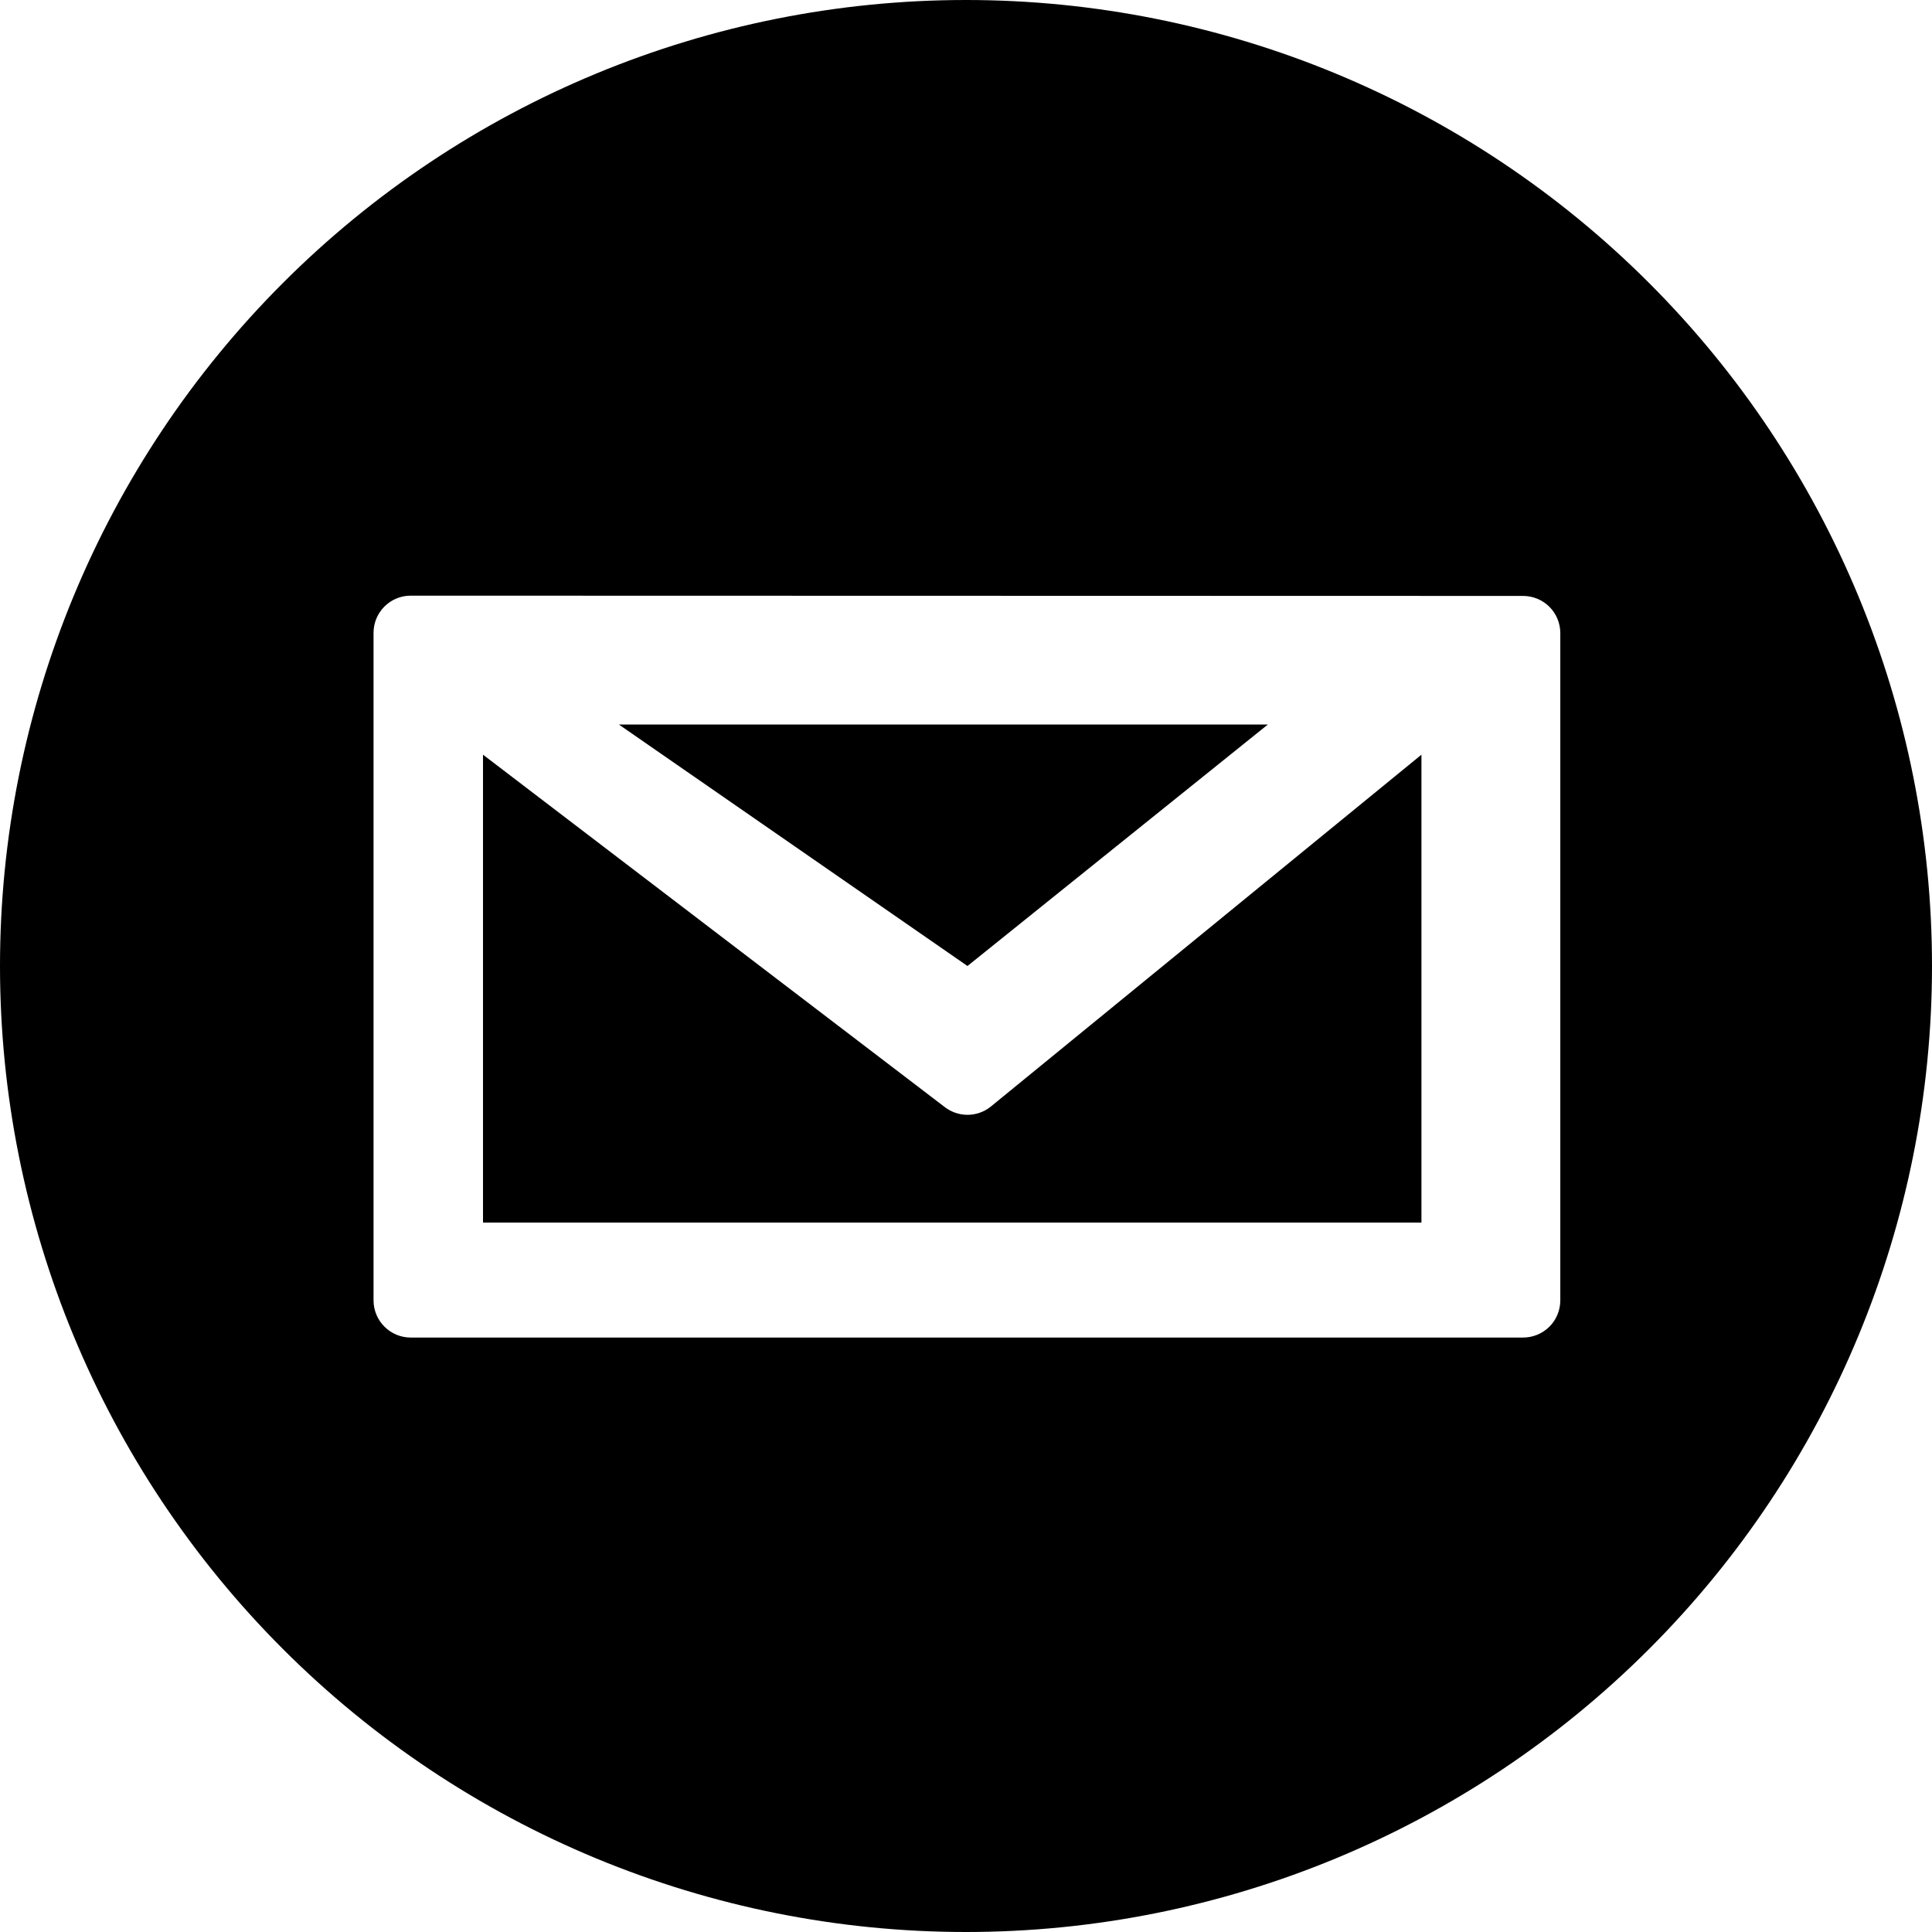 <svg width="64" height="64" viewBox="0 0 64 64" fill="none" xmlns="http://www.w3.org/2000/svg">
<g clip-path="url(#clip0_2_4)">
<path d="M32 0C23.513 0 15.374 3.371 9.373 9.373C3.371 15.374 0 23.513 0 32C0 40.487 3.371 48.626 9.373 54.627C15.374 60.629 23.513 64 32 64C40.487 64 48.626 60.629 54.627 54.627C60.629 48.626 64 40.487 64 32C64 23.513 60.629 15.374 54.627 9.373C48.626 3.371 40.487 0 32 0ZM13.878 19.732L50.452 19.741C50.614 19.741 50.774 19.772 50.924 19.834C51.074 19.895 51.21 19.986 51.325 20.1C51.44 20.215 51.531 20.351 51.593 20.5C51.655 20.65 51.687 20.81 51.687 20.972V43.077C51.687 43.239 51.655 43.399 51.593 43.549C51.531 43.699 51.44 43.835 51.325 43.949C51.21 44.063 51.074 44.154 50.924 44.215C50.774 44.277 50.614 44.308 50.452 44.308H13.605C13.278 44.308 12.966 44.178 12.735 43.947C12.504 43.716 12.374 43.403 12.374 43.077V21.674V21.534V20.962C12.374 20.636 12.504 20.323 12.735 20.092C12.966 19.861 13.278 19.732 13.605 19.732H13.807H13.878ZM20.5 24L32.049 32L42 24H20.5ZM16 25V40.5H47.087V25L32.812 36.665C32.595 36.836 32.326 36.93 32.049 36.93C31.772 36.93 31.503 36.836 31.286 36.665L16 25Z" fill="black"/>
</g>
<defs>
<clipPath id="clip0_2_4">
<rect width="64" height="64" fill="white"/>
</clipPath>
</defs>
</svg>
